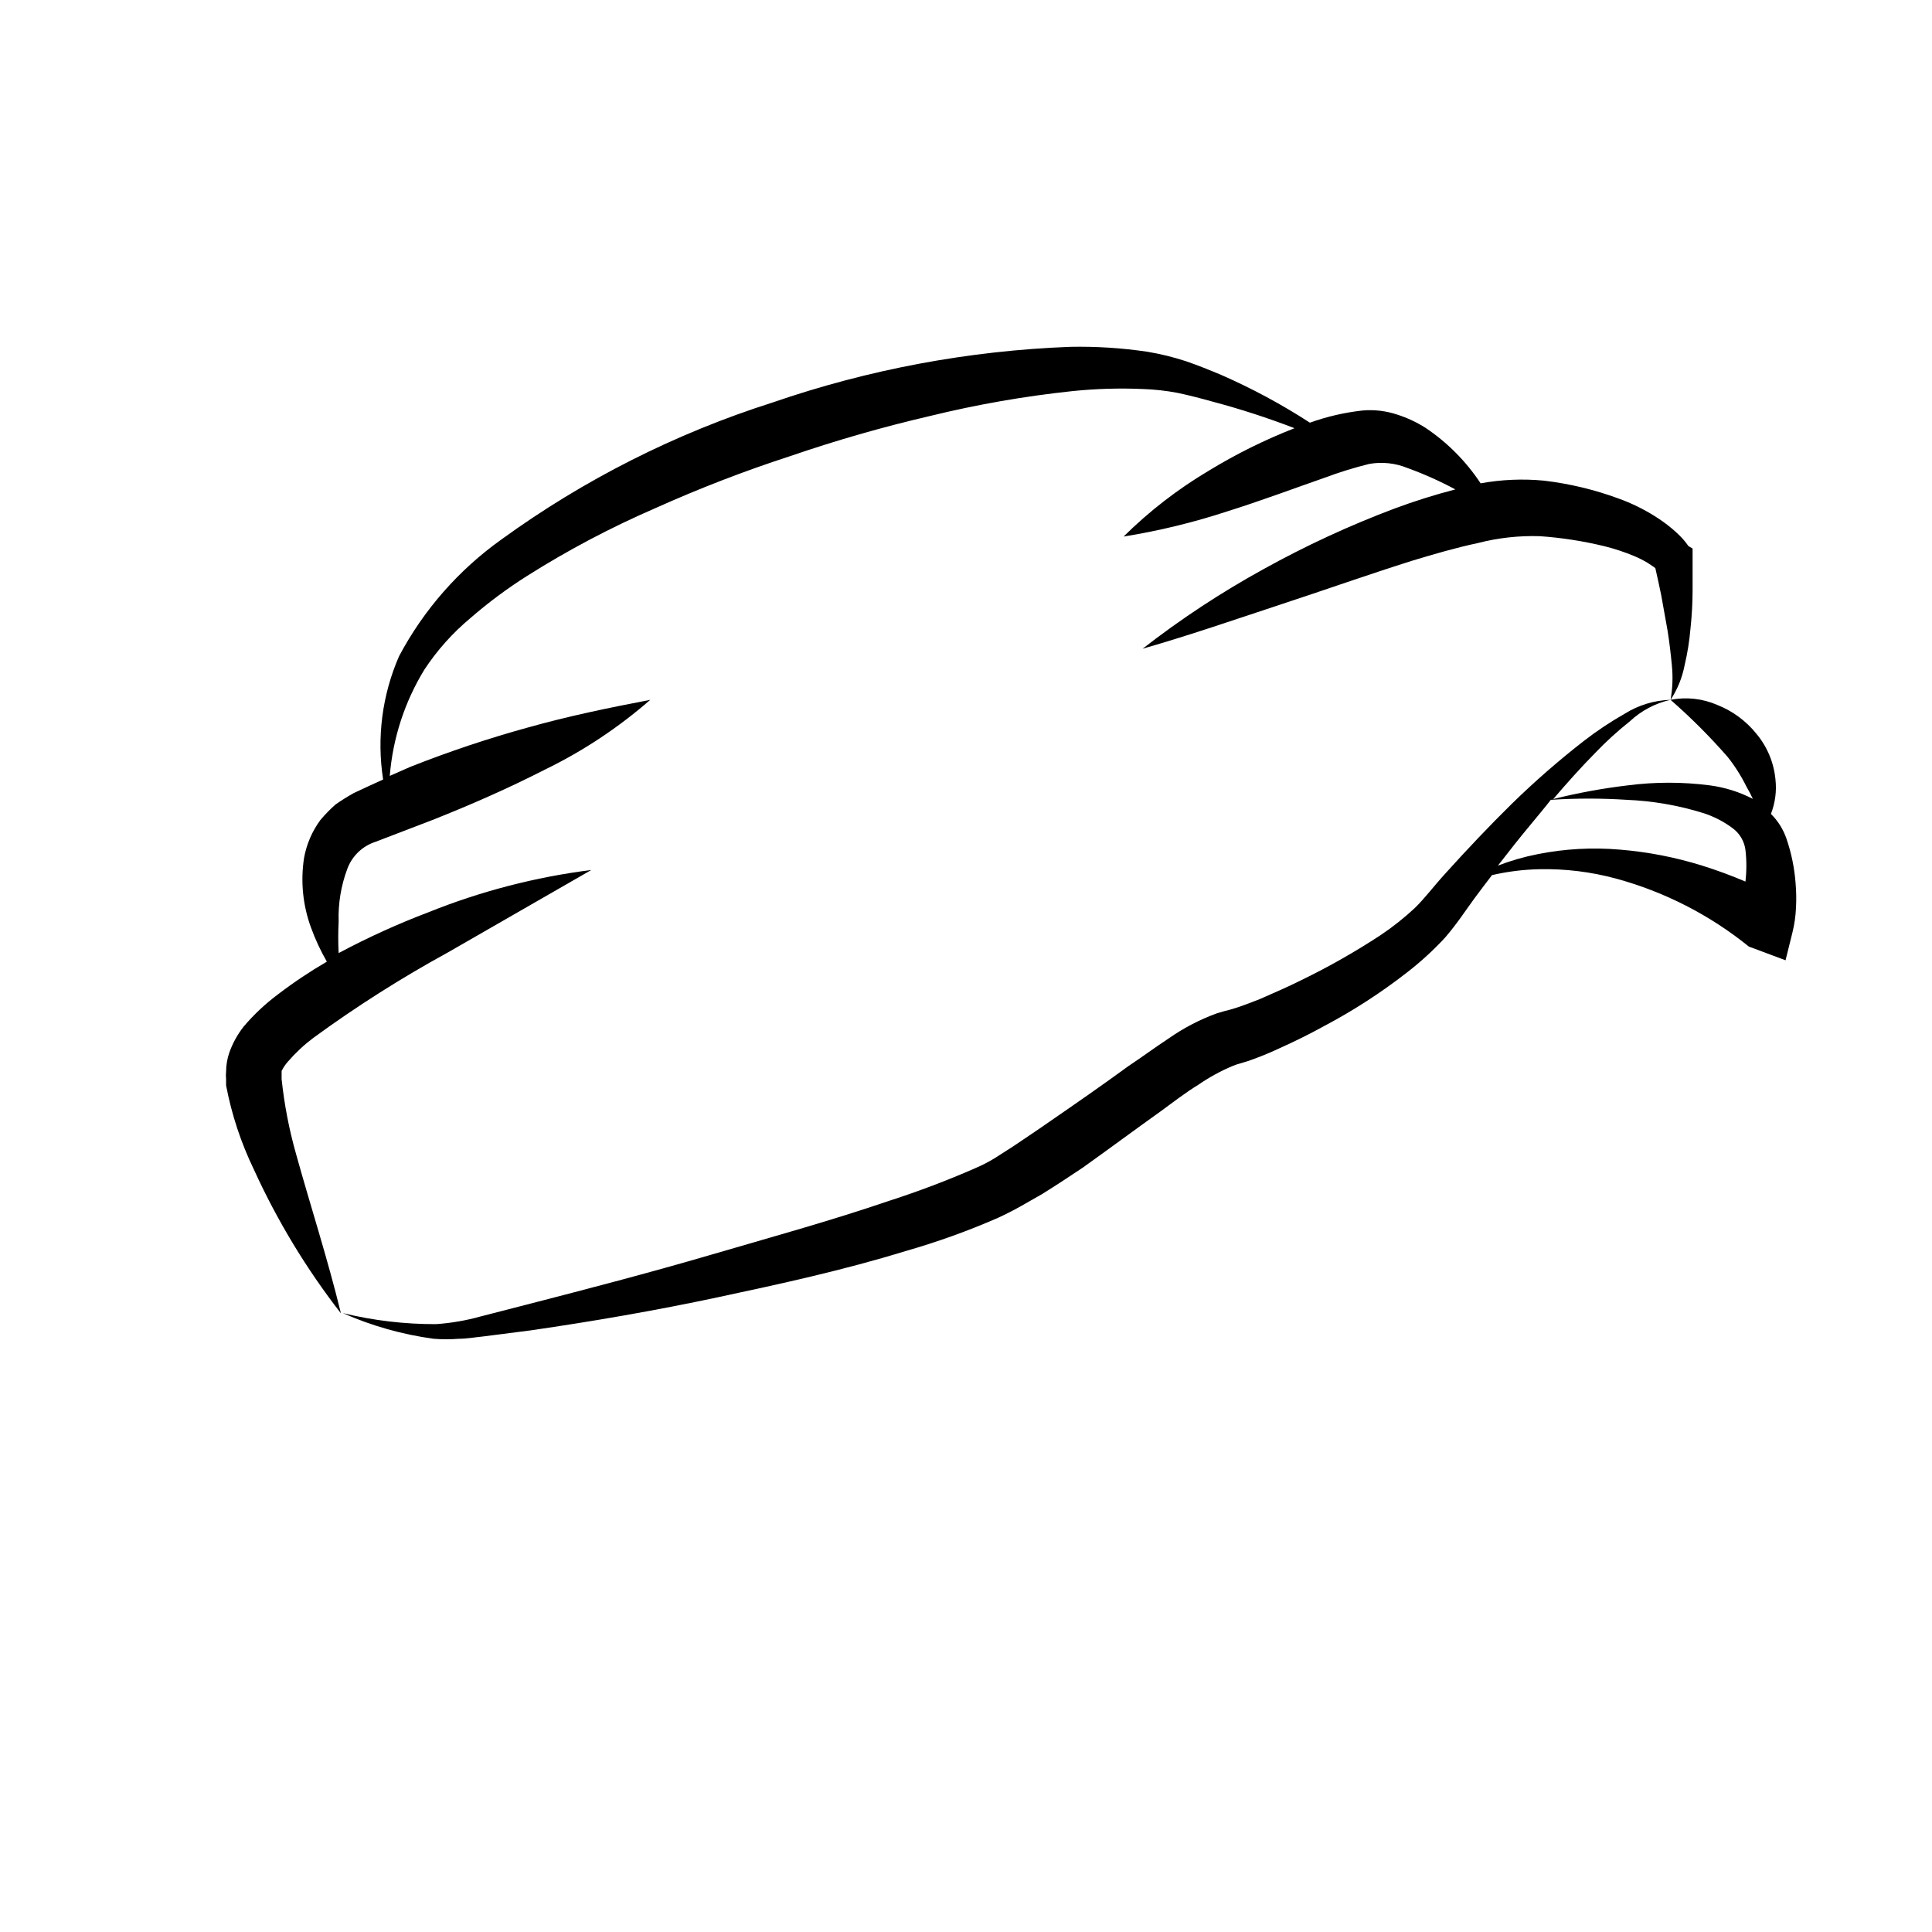 <?xml version="1.0" encoding="UTF-8"?>
<!-- Uploaded to: SVG Repo, www.svgrepo.com, Generator: SVG Repo Mixer Tools -->
<svg fill="#000000" width="800px" height="800px" version="1.1" viewBox="144 144 512 512" xmlns="http://www.w3.org/2000/svg">
 <g>
  <path d="m218.63 429.98v-1.059-0.707-0.402c0.453-0.91 1.031-1.758 1.711-2.519 2.004-2.312 4.25-4.41 6.699-6.246 11.371-8.305 23.27-15.859 35.621-22.621l38.039-21.867c-14.797 1.867-29.293 5.625-43.129 11.188-8.164 3.098-16.125 6.719-23.828 10.832-0.145-2.769-0.145-5.547 0-8.316-0.16-4.789 0.629-9.566 2.316-14.055 1.262-3.371 3.988-5.984 7.406-7.102l15.113-5.793c10.078-3.981 20.152-8.414 29.926-13.402 10.043-4.894 19.395-11.098 27.812-18.441-11.082 2.117-21.766 4.332-32.344 7.305-10.578 2.914-20.988 6.394-31.188 10.43l-5.492 2.418c0.805-9.977 3.945-19.625 9.172-28.164 3.371-5.125 7.481-9.723 12.191-13.652 4.746-4.121 9.797-7.879 15.113-11.234 10.777-6.805 22.062-12.77 33.754-17.836 11.699-5.266 23.672-9.891 35.871-13.855 12.156-4.168 24.516-7.719 37.031-10.629 12.418-3.043 25.023-5.25 37.734-6.598 6.242-0.648 12.523-0.832 18.793-0.555 3.043 0.105 6.074 0.441 9.07 1.008 2.922 0.605 6.195 1.461 9.27 2.316 7.375 1.957 14.641 4.312 21.766 7.055-7.871 3.074-15.457 6.836-22.672 11.234-8.227 4.883-15.824 10.754-22.621 17.48 9.348-1.504 18.562-3.742 27.559-6.699 8.816-2.769 17.434-5.996 25.797-8.918h-0.004c3.84-1.434 7.762-2.644 11.738-3.629 3.391-0.602 6.887-0.234 10.078 1.059 4.379 1.59 8.641 3.492 12.746 5.695-5.422 1.402-10.77 3.082-16.023 5.035-12 4.508-23.652 9.898-34.863 16.121-11.203 6.164-21.898 13.207-31.992 21.062 12.344-3.527 24.234-7.656 36.172-11.586 11.941-3.93 23.629-8.062 35.266-11.738 5.844-1.762 11.688-3.477 17.434-4.684l0.004-0.004c5.328-1.367 10.824-1.98 16.32-1.816 5.812 0.398 11.574 1.293 17.23 2.672 2.699 0.672 5.344 1.551 7.91 2.621 1.199 0.508 2.359 1.098 3.477 1.762l1.512 1.008 0.555 0.402c0.555 2.367 1.109 5.039 1.562 7.203l1.664 9.27c0.504 3.125 0.855 6.195 1.16 9.32l-0.004 0.004c0.309 3.039 0.191 6.109-0.352 9.117 1.836-2.781 3.102-5.894 3.727-9.168 0.762-3.215 1.285-6.484 1.562-9.773 0.359-3.348 0.547-6.711 0.555-10.078v-10.078-1.008l-1.109-0.652c-0.684-0.992-1.461-1.922-2.316-2.769-0.707-0.707-1.426-1.359-2.168-1.965-1.418-1.176-2.914-2.254-4.484-3.227-3-1.879-6.191-3.43-9.52-4.633-6.375-2.348-13.004-3.938-19.75-4.738-5.613-0.543-11.277-0.305-16.828 0.707-3.844-5.824-8.812-10.828-14.609-14.711-2.312-1.469-4.801-2.637-7.406-3.477-2.996-1.016-6.172-1.391-9.32-1.109-4.746 0.527-9.41 1.609-13.906 3.223-7.469-4.84-15.32-9.07-23.477-12.645-3.125-1.309-6.098-2.519-9.473-3.68v0.004c-3.293-1.074-6.66-1.898-10.074-2.469-6.789-1.012-13.645-1.449-20.508-1.312-26.879 1.02-53.465 5.992-78.895 14.762-25.691 8.176-49.914 20.402-71.742 36.227-11.355 8.07-20.672 18.68-27.207 30.984-4.488 10.273-5.957 21.617-4.231 32.695-2.621 1.16-5.039 2.316-7.859 3.629-1.613 0.906-3.223 1.914-4.734 2.973h-0.004c-1.441 1.273-2.789 2.656-4.027 4.129-2.199 2.984-3.68 6.43-4.336 10.078-0.953 6.223-0.312 12.582 1.867 18.488 1.133 3.106 2.531 6.106 4.18 8.969-4.492 2.613-8.816 5.508-12.949 8.664-3.352 2.5-6.414 5.375-9.117 8.566-1.617 2.066-2.891 4.383-3.777 6.852-0.559 1.621-0.848 3.324-0.859 5.039-0.074 0.668-0.074 1.344 0 2.016v1.664-0.004c1.469 7.715 3.941 15.199 7.356 22.27 6.184 13.566 13.926 26.367 23.078 38.137-3.527-14.508-8.062-28.414-11.891-42.219-1.844-6.496-3.121-13.137-3.828-19.848z"/>
  <path d="m619.86 378.18c-0.293-4.051-1.105-8.047-2.418-11.891-0.848-2.488-2.262-4.746-4.129-6.598 1.129-2.883 1.543-5.992 1.207-9.07-0.41-4.465-2.164-8.699-5.035-12.141-2.738-3.41-6.316-6.051-10.379-7.66-3.898-1.699-8.223-2.172-12.395-1.359 5.375 4.691 10.422 9.742 15.113 15.113 1.961 2.465 3.648 5.137 5.039 7.961 0.609 1.027 1.164 2.086 1.66 3.176-3.559-1.84-7.41-3.051-11.383-3.578-7.227-0.938-14.543-0.938-21.766 0-6.652 0.789-13.25 2-19.75 3.629 3.578-4.18 7.254-8.312 11.133-12.242v-0.004c2.867-2.988 5.93-5.781 9.172-8.359 3.023-2.824 6.742-4.793 10.781-5.695-4.301 0.125-8.492 1.395-12.141 3.68-3.723 2.117-7.289 4.492-10.684 7.102-6.727 5.223-13.152 10.824-19.246 16.777-6.047 5.945-11.891 12.141-17.582 18.438-2.82 3.074-5.644 6.801-8.062 9.117l0.004 0.004c-2.828 2.641-5.859 5.047-9.07 7.203-6.738 4.43-13.758 8.418-21.008 11.941-3.629 1.812-7.356 3.426-11.035 5.039-1.863 0.754-3.68 1.41-5.492 2.066-0.855 0.25-1.812 0.605-2.621 0.805l-1.211 0.301-2.066 0.605h0.004c-4.559 1.656-8.879 3.91-12.848 6.699-3.68 2.418-7.203 5.039-10.629 7.305-6.902 5.039-13.652 9.723-20.453 14.41-3.375 2.367-6.801 4.637-10.078 6.852l-5.039 3.223c-1.512 0.906-3.125 1.762-5.039 2.57l0.004 0.004c-7.379 3.227-14.91 6.086-22.57 8.562-15.617 5.34-31.738 9.773-47.762 14.461-16.02 4.684-32.242 8.918-48.465 13.098l-12.141 3.125h-0.004c-3.898 1.094-7.898 1.789-11.941 2.066-8.316 0.023-16.605-0.957-24.684-2.926 7.668 3.391 15.773 5.68 24.082 6.805 2.211 0.172 4.434 0.172 6.648 0 2.168 0 4.281-0.402 6.398-0.605l12.594-1.613c16.676-2.418 33.301-5.289 49.828-8.816 16.523-3.527 33.152-7.152 49.523-12.191 8.367-2.387 16.566-5.332 24.535-8.816 2.066-0.957 4.18-2.016 6.297-3.223l5.394-3.074c3.629-2.266 7.254-4.637 10.781-7.004 7.055-5.039 13.855-10.078 20.555-14.863 3.375-2.469 6.699-5.039 10.078-7.106l-0.004 0.004c2.891-1.996 5.981-3.688 9.223-5.039l0.957-0.352 1.863-0.555c1.258-0.352 2.266-0.754 3.375-1.16 2.117-0.805 4.18-1.664 6.195-2.621 4.031-1.812 7.91-3.727 11.738-5.844h0.004c7.723-4.082 15.074-8.836 21.965-14.207 3.606-2.793 6.977-5.875 10.074-9.219 3.324-3.879 5.289-7.004 7.809-10.43 1.512-2.066 3.074-4.082 4.637-6.144 4.148-0.957 8.387-1.48 12.645-1.562 6.801-0.137 13.586 0.695 20.152 2.469 12.883 3.496 24.895 9.641 35.27 18.035l9.723 3.629 1.812-7.305c0.543-2.18 0.863-4.41 0.957-6.652 0.117-2.117 0.082-4.238-0.102-6.348zm-13.301-0.555c-3.754-1.602-7.586-3.016-11.484-4.231-7.078-2.207-14.375-3.629-21.766-4.234-7.309-0.633-14.672-0.227-21.863 1.211-3.574 0.703-7.082 1.715-10.48 3.023 2.922-3.777 5.894-7.559 8.969-11.234 1.715-2.117 3.477-4.133 5.039-6.195l-0.004-0.004c6.711-0.434 13.445-0.434 20.152 0 6.84 0.285 13.613 1.453 20.152 3.477 2.887 0.91 5.598 2.305 8.012 4.133 1.797 1.371 2.977 3.402 3.273 5.641 0.328 2.797 0.328 5.621 0 8.414z"/>
 </g>
</svg>